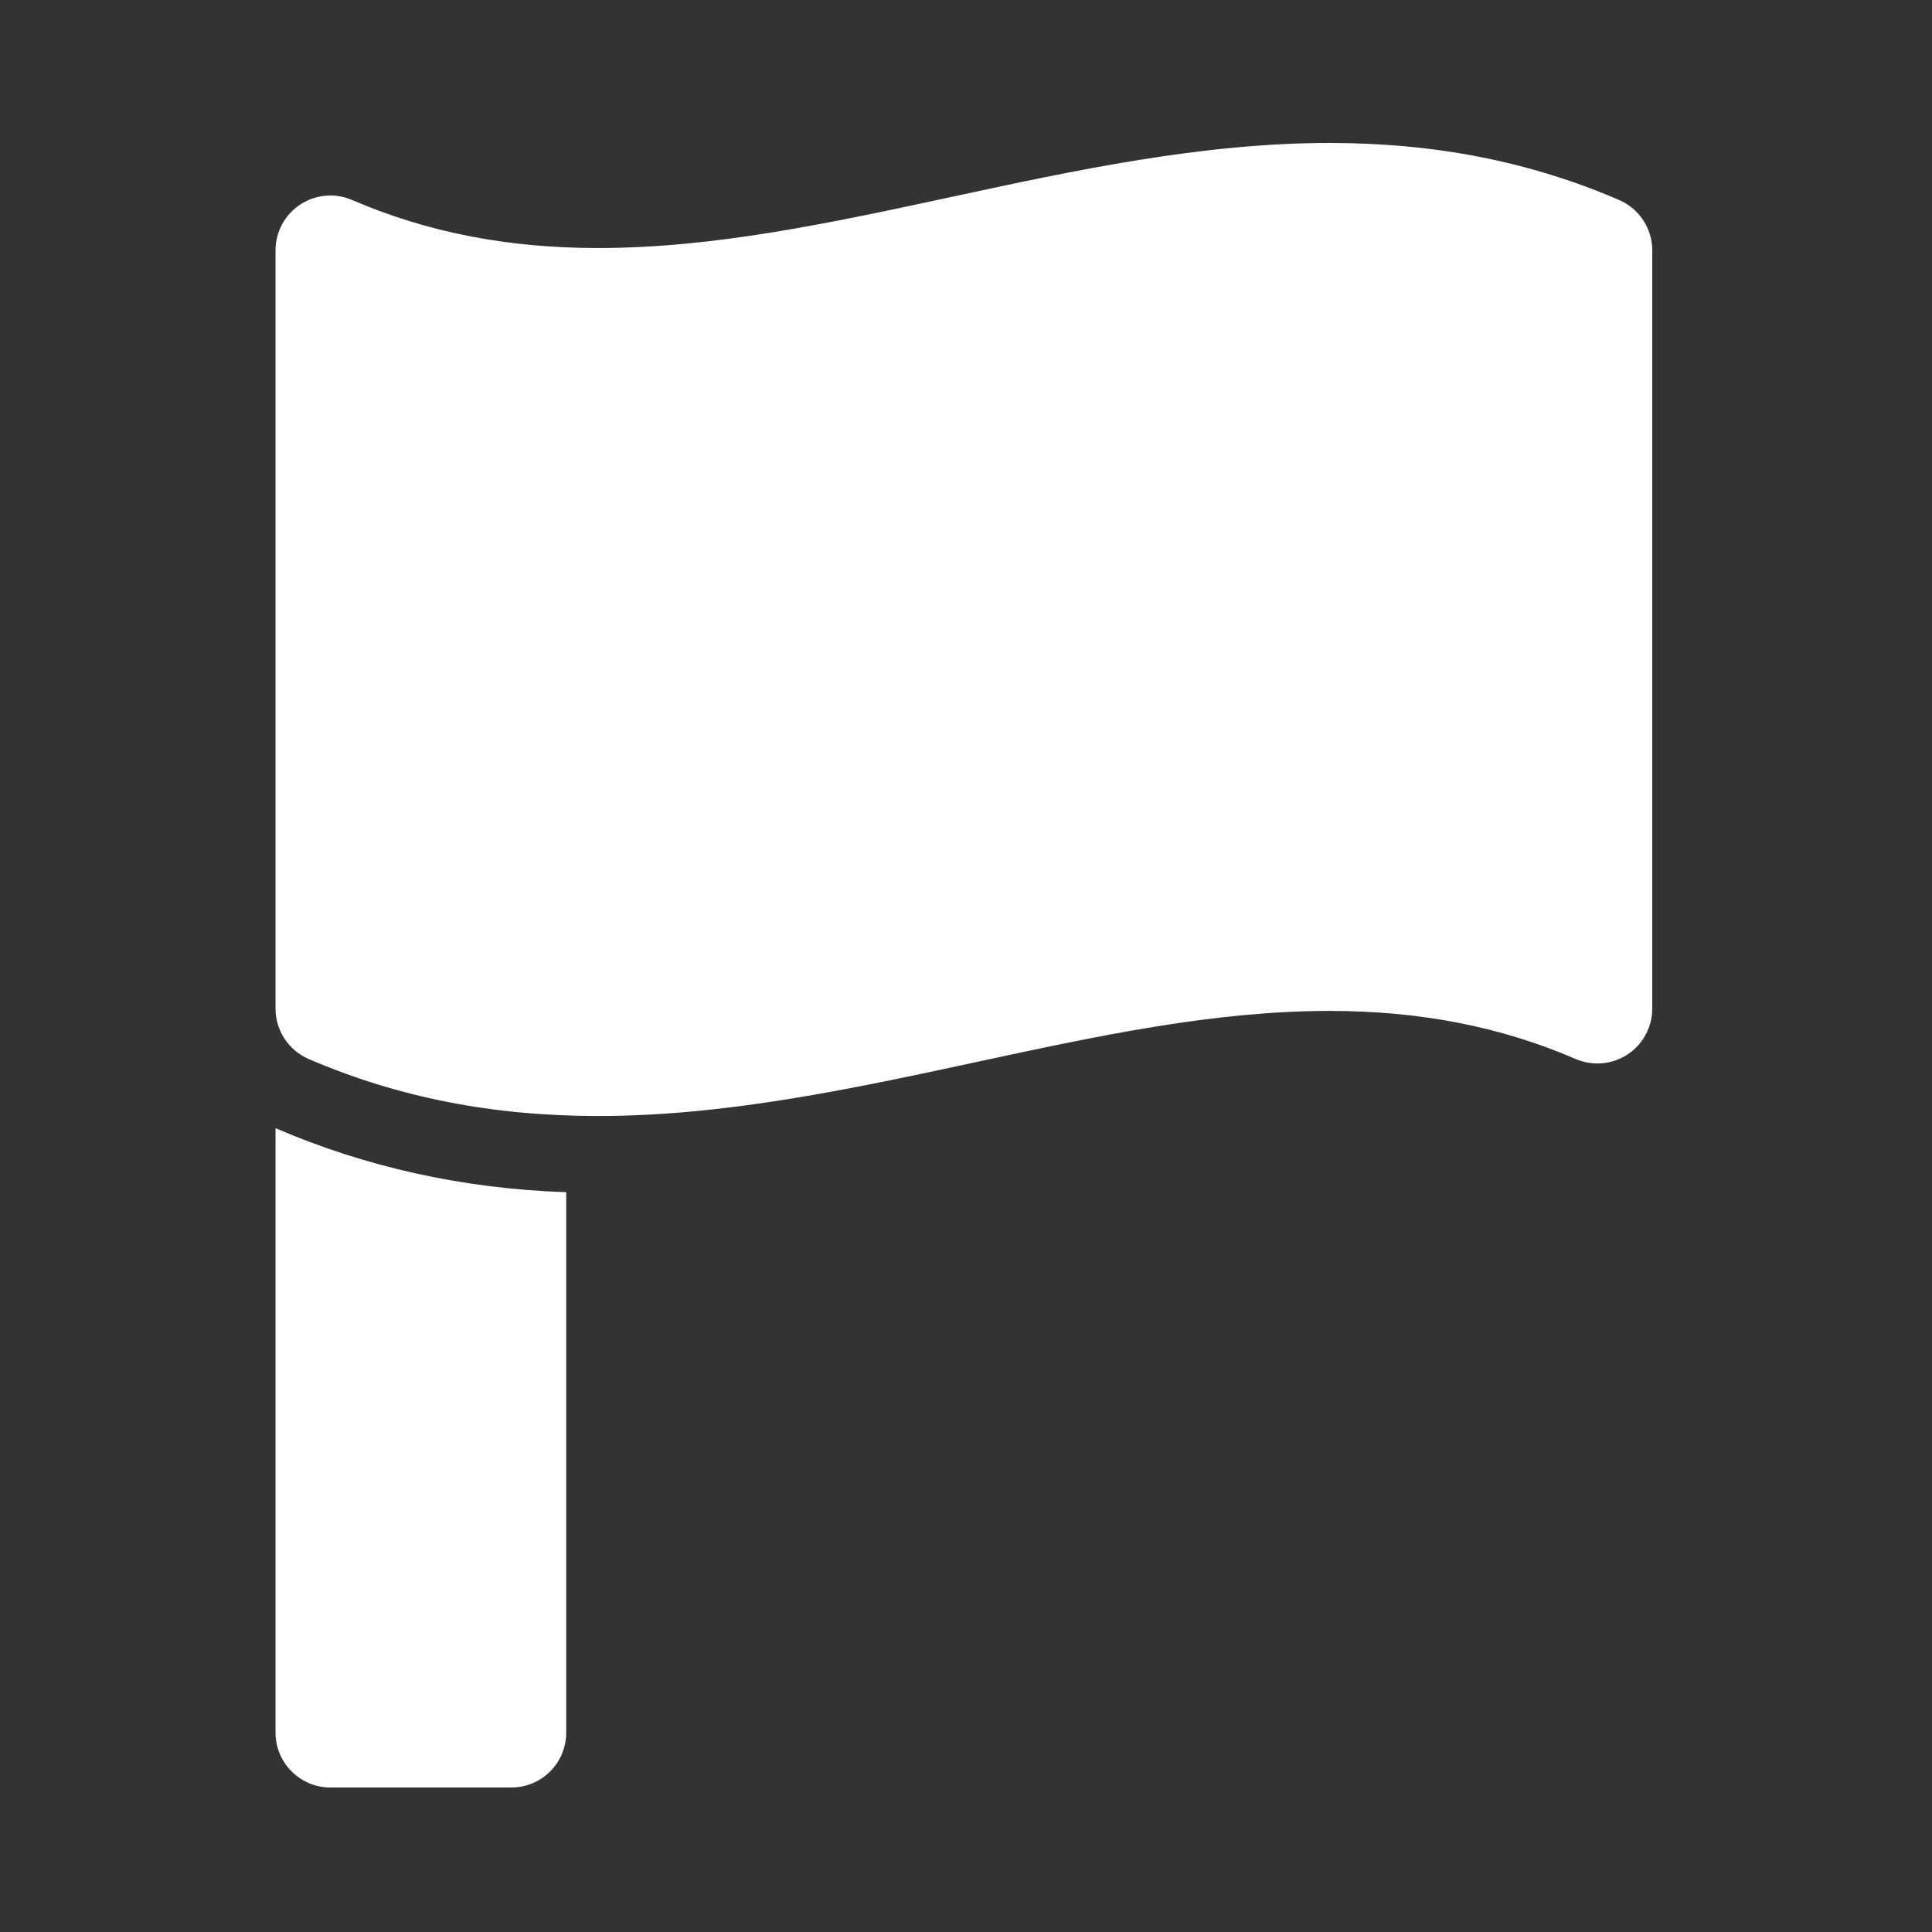 <?xml version="1.0" encoding="iso-8859-1"?>
<!-- Generator: Adobe Illustrator 22.1.0, SVG Export Plug-In . SVG Version: 6.00 Build 0)  -->
<svg version="1.1" id="Layer_1" xmlns="http://www.w3.org/2000/svg" xmlns:xlink="http://www.w3.org/1999/xlink" x="0px" y="0px"
	 viewBox="0 0 500 500" style="enable-background:new 0 0 500 500;" xml:space="preserve">
<rect x="0" y="0" width="500" height="500" fill="#333333" stroke="none"/>
<g>
	<path style="fill:#FFFFFF;" d="M79.886,274.067c23.041,9.929,47.545,14.756,74.91,14.756c33.061,0,65.898-7.081,97.651-13.918
		c31.689-6.828,61.629-13.28,91.668-13.28c23.426,0,44.256,4.066,63.68,12.442c1.797,0.776,3.715,1.161,5.617,1.161
		c2.73,0,5.451-0.79,7.803-2.345c3.987-2.622,6.388-7.081,6.388-11.853V64.793c0-5.667-3.373-10.798-8.578-13.037
		C395.984,41.827,371.48,37,344.115,37c-33.068,0-65.898,7.074-97.658,13.918c-31.689,6.821-61.622,13.273-91.661,13.273h-0.013
		c-23.413,0-44.244-4.066-63.666-12.435c-1.798-0.776-3.71-1.161-5.612-1.161c-2.737,0-5.451,0.79-7.803,2.338
		c-3.994,2.622-6.395,7.081-6.395,11.86V261.03C71.307,266.691,74.68,271.821,79.886,274.067L79.886,274.067z M79.886,274.067"/>
	<path style="fill:#FFFFFF;" d="M71.307,291.972v156.432c0,7.837,6.354,14.197,14.197,14.197h46.837
		c7.844,0,14.197-6.361,14.197-14.197V308.541C119.692,307.638,94.524,301.978,71.307,291.972L71.307,291.972z M71.307,291.972"/>
</g>
</svg>
